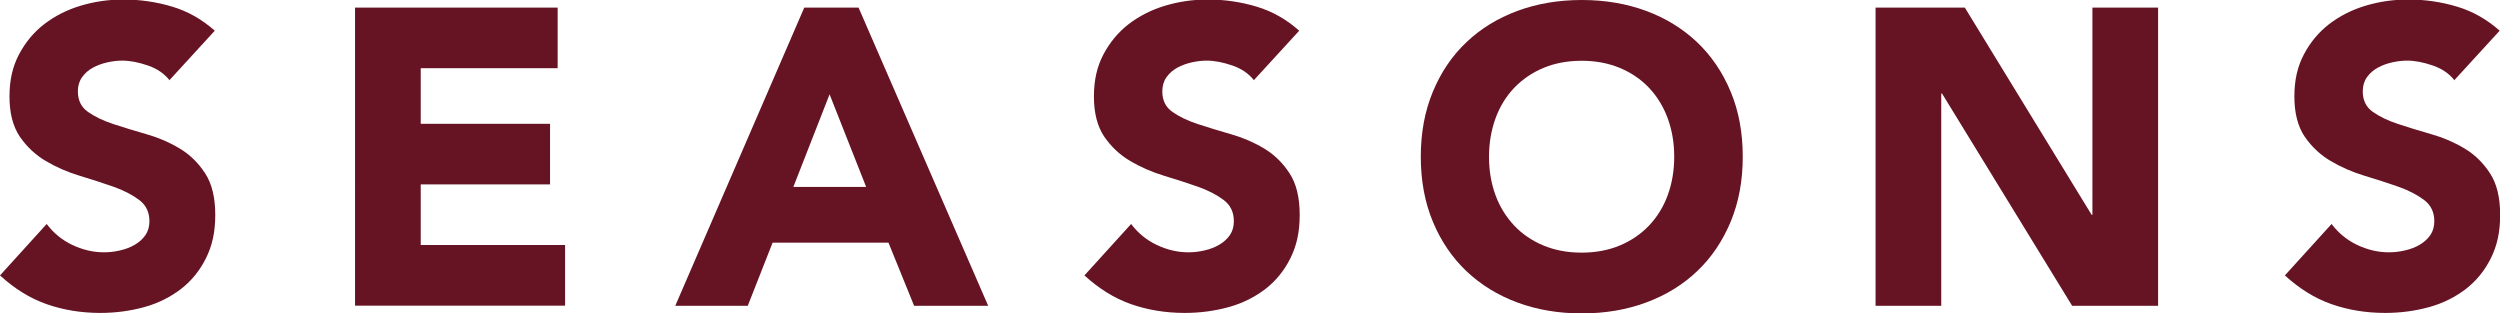 <svg viewBox="0 0 157.94 19.79" xmlns="http://www.w3.org/2000/svg"><g fill="#661424"><path d="m10.72 5.08c-.34-.43-.79-.74-1.37-.94s-1.12-.31-1.64-.31c-.3 0-.61.04-.93.11s-.62.18-.9.33-.51.35-.69.6-.27.55-.27.9c0 .57.21 1 .64 1.3s.96.56 1.61.77 1.34.43 2.09.64c.74.21 1.44.51 2.09.9s1.18.91 1.61 1.57.64 1.53.64 2.63-.2 1.96-.59 2.74-.92 1.43-1.58 1.94c-.67.51-1.44.9-2.31 1.14s-1.8.37-2.78.37c-1.22 0-2.36-.19-3.41-.56s-2.02-.98-2.93-1.81l2.95-3.25c.43.57.96 1.01 1.61 1.32s1.32.47 2.01.47c.34 0 .68-.04 1.02-.12.35-.08.66-.2.93-.36s.5-.36.67-.61.25-.54.25-.88c0-.57-.22-1.02-.65-1.34s-.98-.61-1.64-.84-1.37-.46-2.13-.69-1.47-.54-2.13-.93-1.2-.9-1.64-1.54c-.43-.64-.65-1.48-.65-2.53s.2-1.9.6-2.66.93-1.4 1.6-1.92c.67-.51 1.43-.9 2.3-1.16.87-.26 1.76-.39 2.69-.39 1.06 0 2.09.15 3.09.45s1.89.81 2.69 1.52l-2.85 3.11z"/><path d="m22.43.48h12.8v3.83h-8.65v3.51h8.17v3.83h-8.17v3.83h9.12v3.83h-13.27z"/><path d="m50.81.48h3.43l8.19 18.84h-4.68l-1.62-3.99h-7.32l-1.57 3.99h-4.58zm1.6 5.48-2.29 5.85h4.6z"/><path d="m79.23 5.08c-.34-.43-.79-.74-1.37-.94s-1.12-.31-1.64-.31c-.3 0-.61.04-.93.11s-.62.18-.9.33-.51.35-.69.6-.27.55-.27.9c0 .57.21 1 .64 1.3s.96.56 1.61.77 1.34.43 2.09.64c.74.21 1.44.51 2.09.9s1.18.91 1.61 1.57.64 1.53.64 2.63-.2 1.96-.59 2.74-.92 1.43-1.58 1.94c-.67.51-1.44.9-2.31 1.14s-1.8.37-2.78.37c-1.22 0-2.36-.19-3.41-.56s-2.02-.98-2.93-1.81l2.95-3.25c.43.57.96 1.01 1.61 1.32s1.32.47 2.01.47c.34 0 .68-.04 1.02-.12.35-.08.66-.2.93-.36s.5-.36.67-.61.25-.54.25-.88c0-.57-.22-1.02-.65-1.34s-.98-.61-1.64-.84-1.37-.46-2.13-.69-1.47-.54-2.13-.93-1.2-.9-1.64-1.54c-.43-.64-.65-1.48-.65-2.53s.2-1.9.6-2.66.93-1.4 1.6-1.92c.67-.51 1.43-.9 2.3-1.16.87-.26 1.76-.39 2.69-.39 1.06 0 2.09.15 3.09.45s1.89.81 2.69 1.52l-2.85 3.11z"/><path d="m89.76 9.9c0-1.51.25-2.87.76-4.1s1.21-2.27 2.12-3.13c.9-.86 1.98-1.52 3.22-1.98s2.6-.69 4.07-.69 2.83.23 4.07.69 2.31 1.12 3.22 1.98c.9.86 1.61 1.9 2.12 3.13.51 1.22.76 2.59.76 4.1s-.25 2.87-.76 4.1c-.51 1.22-1.21 2.27-2.12 3.13-.9.86-1.98 1.52-3.22 1.98s-2.6.69-4.07.69-2.83-.23-4.07-.69-2.31-1.12-3.22-1.98c-.9-.86-1.61-1.9-2.12-3.13s-.76-2.59-.76-4.1zm4.31 0c0 .89.14 1.7.41 2.43.27.74.67 1.37 1.18 1.92.51.54 1.13.96 1.85 1.26s1.52.45 2.41.45 1.69-.15 2.41-.45 1.33-.72 1.85-1.26c.51-.54.91-1.18 1.18-1.92s.41-1.55.41-2.43-.14-1.68-.41-2.42-.67-1.39-1.18-1.93-1.13-.96-1.85-1.26-1.52-.45-2.41-.45-1.69.15-2.41.45-1.33.72-1.85 1.26c-.51.54-.91 1.18-1.18 1.93s-.41 1.55-.41 2.42z"/><path d="m118.49.48h5.64l8.01 13.09h.05v-13.09h4.15v18.84h-5.43l-8.22-13.41h-.05v13.41h-4.15z"/><path d="m155.07 5.08c-.34-.43-.79-.74-1.37-.94s-1.12-.31-1.64-.31c-.3 0-.61.04-.93.11s-.62.18-.9.33-.51.35-.69.6-.27.55-.27.9c0 .57.21 1 .64 1.3s.96.56 1.61.77 1.34.43 2.09.64c.74.21 1.44.51 2.09.9s1.18.91 1.61 1.57.64 1.53.64 2.63-.2 1.96-.59 2.74-.92 1.43-1.58 1.94c-.67.51-1.44.9-2.31 1.14s-1.8.37-2.78.37c-1.22 0-2.36-.19-3.41-.56s-2.02-.98-2.93-1.81l2.95-3.25c.43.57.96 1.01 1.61 1.32s1.32.47 2.01.47c.34 0 .68-.04 1.02-.12.35-.08.66-.2.93-.36s.5-.36.67-.61.25-.54.25-.88c0-.57-.22-1.02-.65-1.34s-.98-.61-1.64-.84-1.37-.46-2.13-.69-1.47-.54-2.13-.93-1.2-.9-1.64-1.54c-.43-.64-.65-1.48-.65-2.53s.2-1.9.6-2.66.93-1.4 1.6-1.92c.67-.51 1.43-.9 2.3-1.16.87-.26 1.76-.39 2.69-.39 1.06 0 2.09.15 3.09.45s1.89.81 2.69 1.52l-2.85 3.11z"/></g></svg>